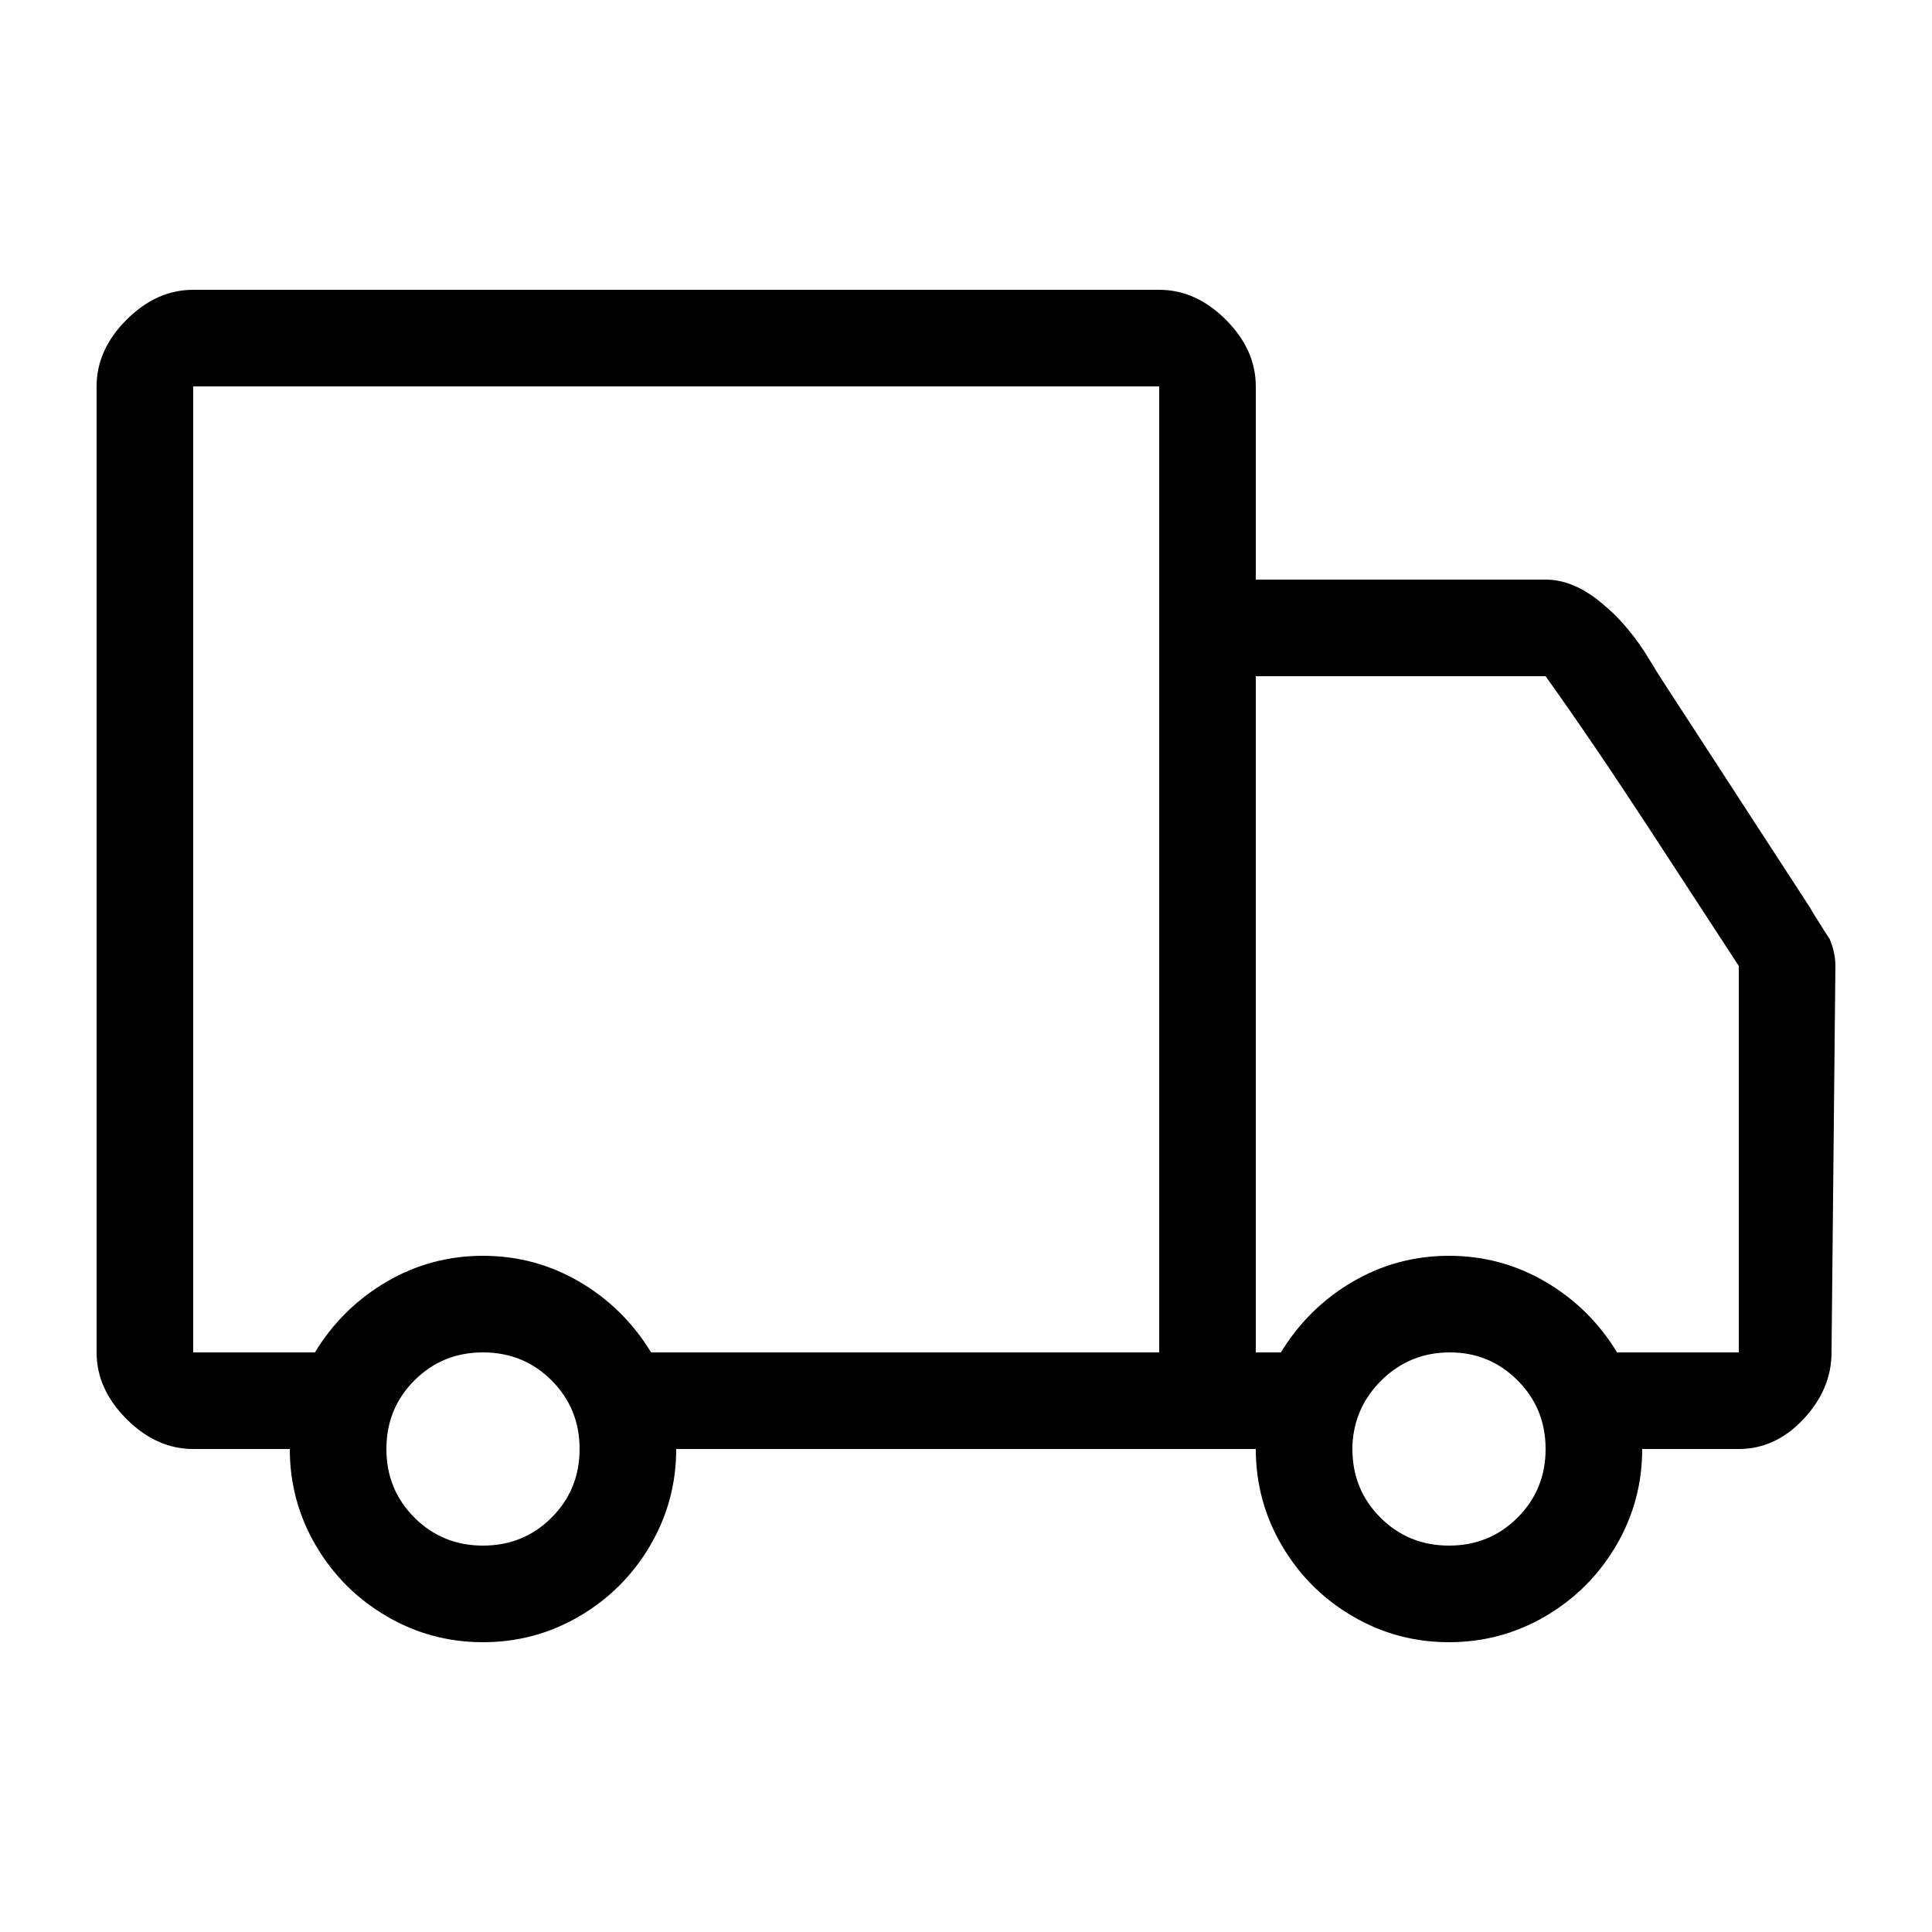 <svg viewBox="0 0 1000 1000" xmlns="http://www.w3.org/2000/svg"><path d="M940 475q-2-3-3-5l-78-120-8-13q-10-15-21-24-15-13-30-13H650V200q0-19-15.5-34.5T600 150H100q-19 0-34.5 15.5T50 200v500q0 19 15.5 34.5T100 750h50q0 27 13.5 50t36.5 36.5q23 13.5 50 13.5t50-13.5q23-13.5 36.5-36.5t13.5-50h300q0 27 13.5 50t36.5 36.5q23 13.5 50 13.5t50-13.5q23-13.5 36.5-36.5t13.5-50h50q19 0 33.5-15.5T948 700l2-200q0-7-3-14-2-3-7-11zM250 800q-21 0-35.5-14.5T200 750q0-21 14.5-35.5T250 700q21 0 35.5 14.5T300 750q0 21-14.5 35.5T250 800zm350-100H337q-14-23-37-36.5T250 650q-27 0-50 13.5T163 700h-63V200h500v500zm150 100q-21 0-35.5-14.5T700 750v-2q1-20 15.5-34t35-14q20.5 0 35 14.5T800 750q0 21-14.5 35.5T750 800zm87-100q-14-23-37-36.5T750 650q-27 0-50 13.5T663 700h-13V350h150q25 35 55 81l45 69v200h-63z"/></svg>